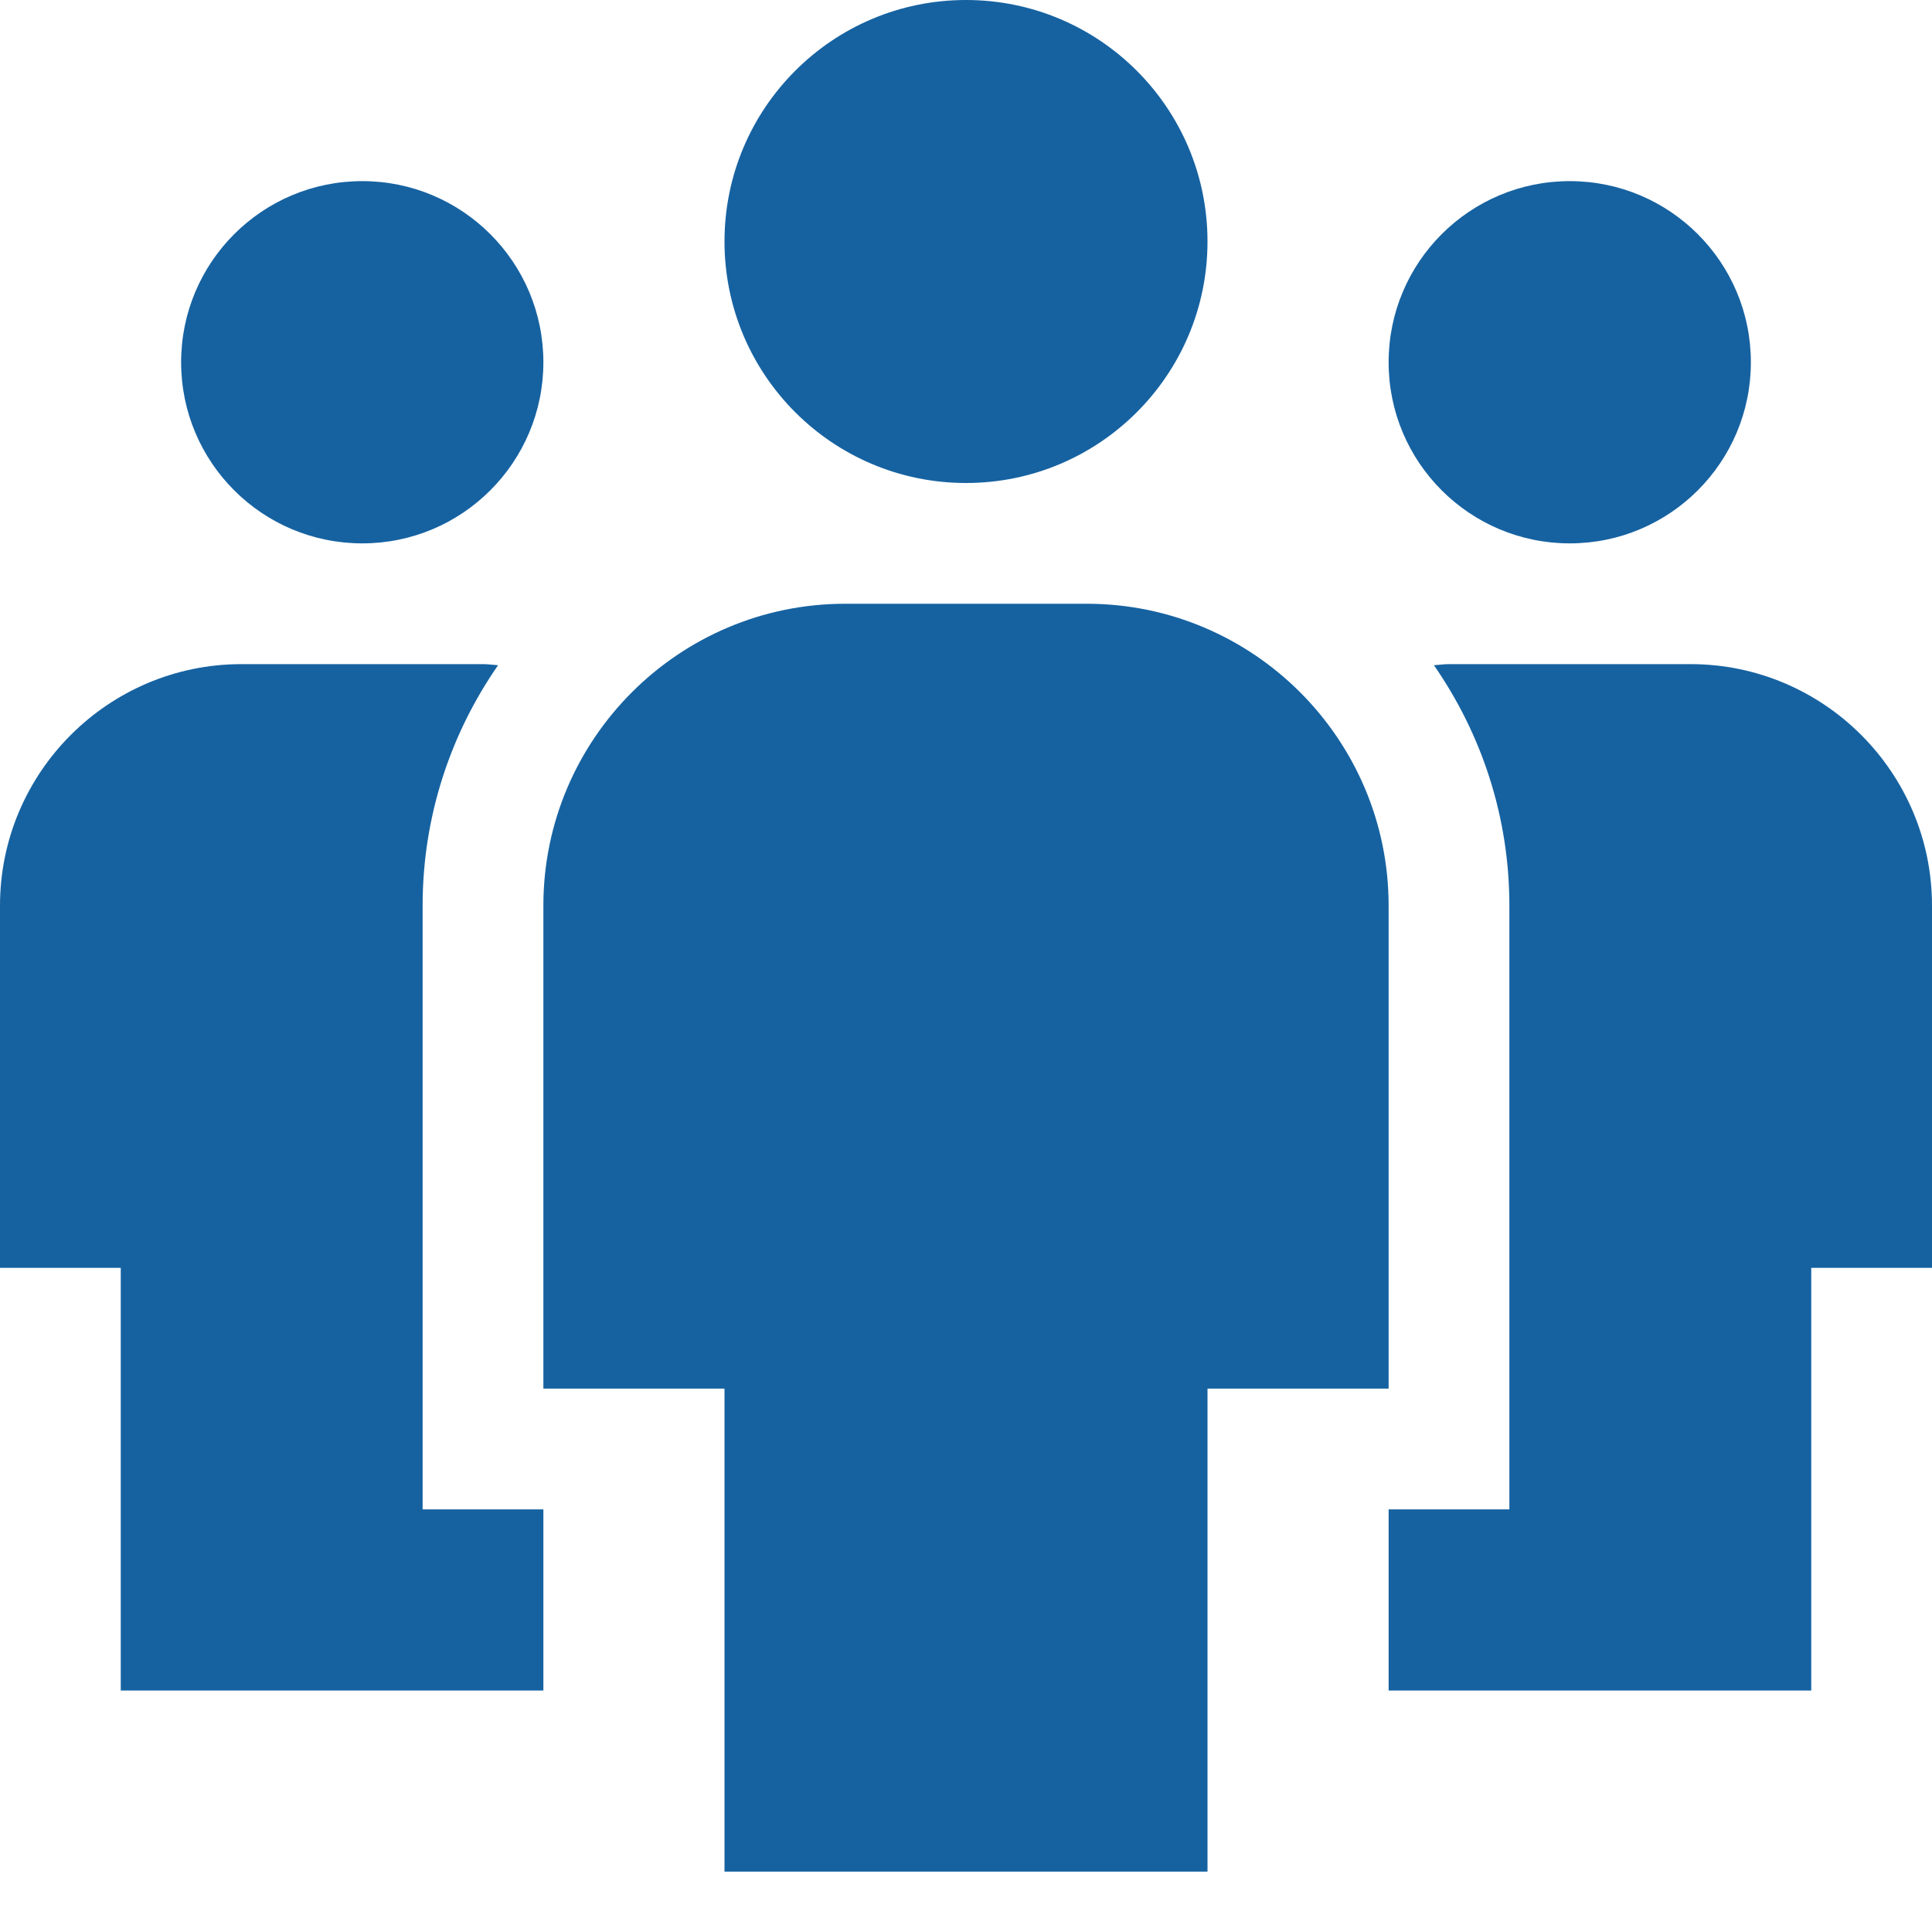 <svg version="1.1" xmlns="http://www.w3.org/2000/svg" xmlns:xlink="http://www.w3.org/1999/xlink" x="0px" y="0px" viewBox="0 0 32 32" xml:space="preserve" width="32" height="32"><g class="nc-icon-wrapper" fill="#1662a1"><circle data-color="color-2" fill="#1662a1" cx="6" cy="6" r="3"></circle> <path data-color="color-2" fill="#1662a1" d="M7,25V15c0-1.479,0.464-2.85,1.25-3.982C8.167,11.013,8.084,11,8,11H4c-2.206,0-4,1.794-4,4 v6h2v7h7v-3H7z"></path> <circle data-color="color-2" fill="#1662a1" cx="26" cy="6" r="3"></circle> <path data-color="color-2" fill="#1662a1" d="M25,25V15c0-1.479-0.464-2.85-1.25-3.982C23.833,11.013,23.916,11,24,11h4 c2.206,0,4,1.794,4,4v6h-2v7h-7v-3H25z"></path> <path fill="#1662a1" d="M18,10h-4c-2.757,0-5,2.243-5,5v8h3v8h8v-8h3v-8C23,12.243,20.757,10,18,10z"></path> <circle fill="#1662a1" cx="16" cy="4" r="4"></circle></g></svg>